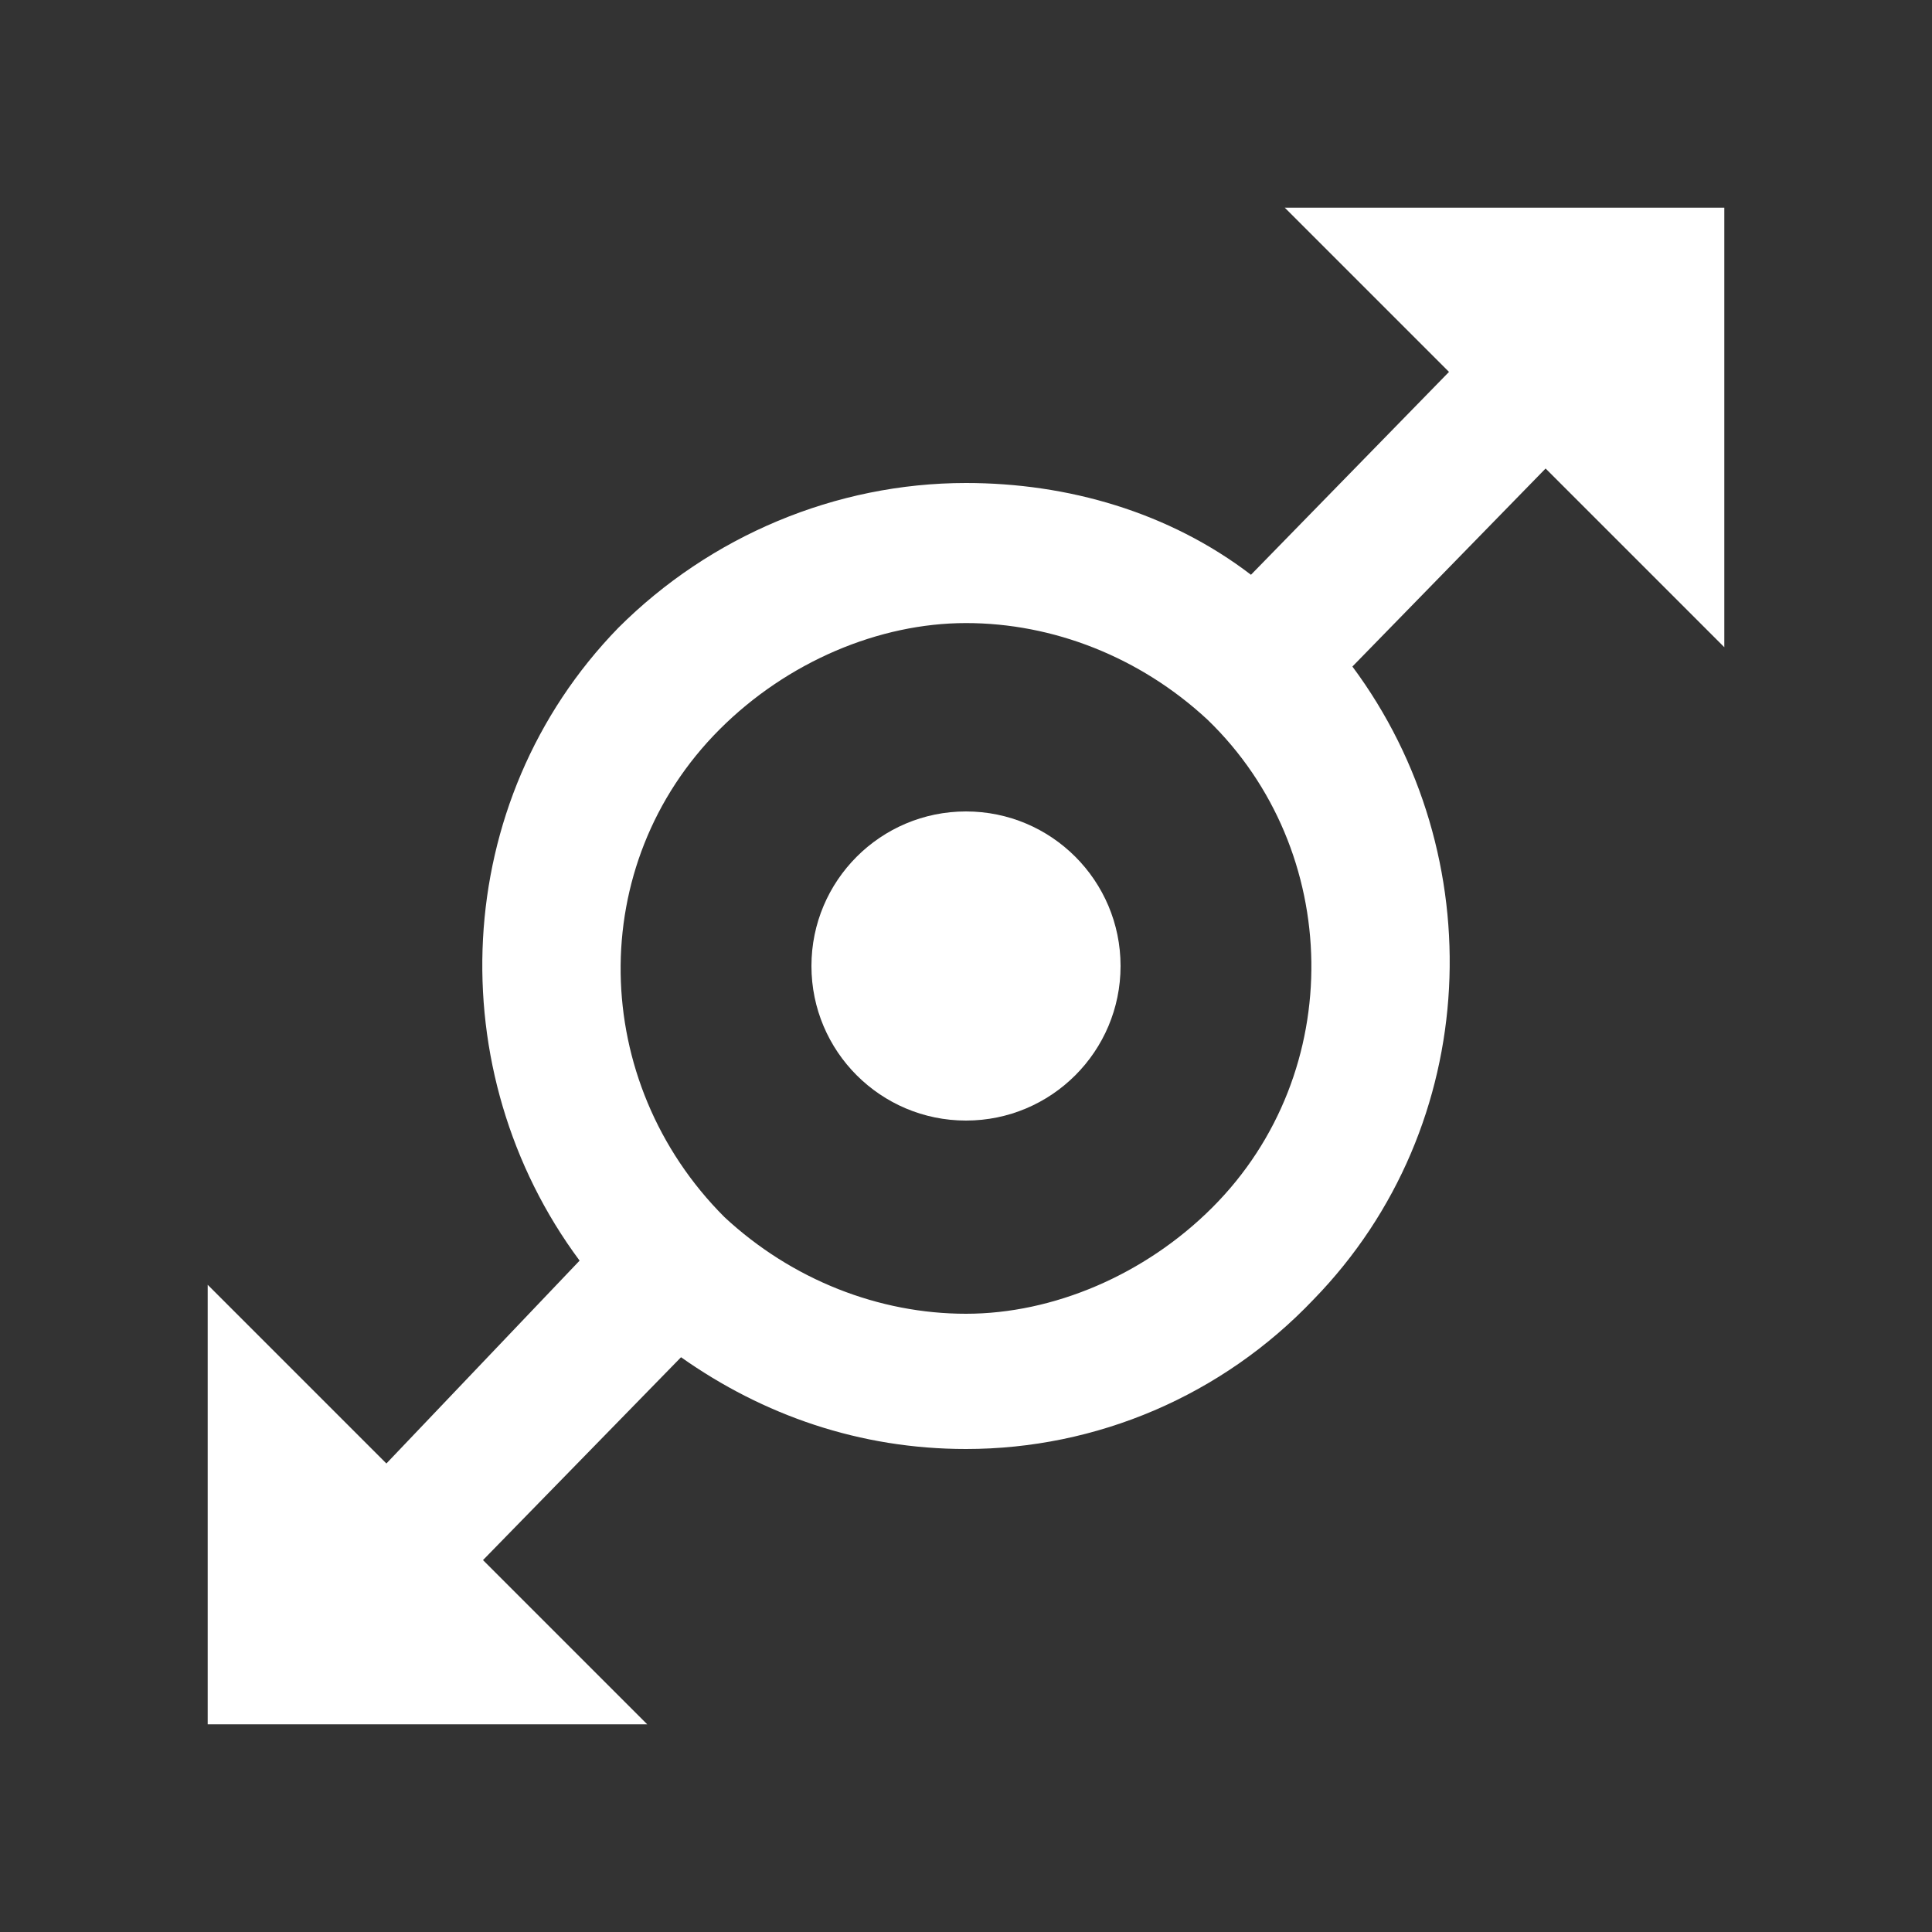 <?xml version="1.0" encoding="utf-8"?>
<!-- Generator: Adobe Illustrator 27.8.0, SVG Export Plug-In . SVG Version: 6.00 Build 0)  -->
<svg version="1.1" baseProfile="tiny" id="b" xmlns="http://www.w3.org/2000/svg" xmlns:xlink="http://www.w3.org/1999/xlink"
	 x="0px" y="0px" viewBox="0 0 40 40" overflow="visible" xml:space="preserve">
<rect x="0" y="0" width="40" height="40" fill="#333333" stroke="none"/>
<g id="d">
	<circle fill="#FFFFFF" cx="20" cy="20" r="3.2"/>
	<path fill="#FFFFFF" d="M26.6,4.3L30,7.7l-4.1,4.2C24.2,10.6,22.1,10,20,10c-2.7,0-5.3,1.1-7.2,3c-3.5,3.6-3.7,9.2-0.8,13.1L8,30.3
		l-3.7-3.7v9.1h9.1L10,32.3l4.1-4.2c1.7,1.2,3.7,1.9,5.9,1.9c2.7,0,5.3-1.1,7.2-3.1c3.5-3.6,3.7-9.2,0.8-13.1L32,9.7l3.7,3.7V4.3
		H26.6z M25.1,25c-1.4,1.4-3.3,2.2-5.1,2.2c-1.8,0-3.6-0.7-5-2c-2.8-2.8-2.9-7.3-0.1-10.1c1.4-1.4,3.3-2.2,5.1-2.2
		c1.8,0,3.6,0.7,5,2C27.8,17.6,27.9,22.2,25.1,25L25.1,25z"/>
</g>
</svg>

